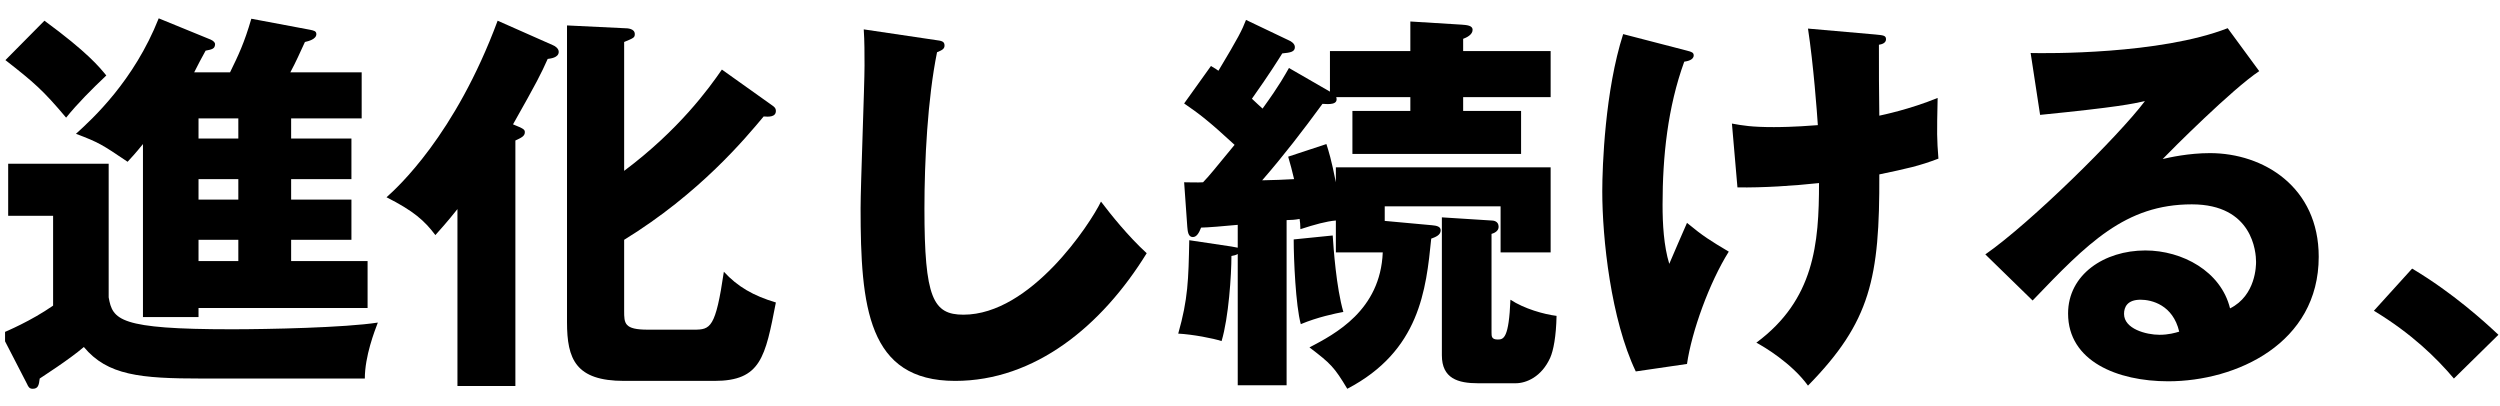 <svg width="406" height="66" viewBox="0 0 406 66" fill="none" xmlns="http://www.w3.org/2000/svg">
<g clip-path="url(#clip0_448_1661)">
<path d="M405.745 54.37L398.513 61.474C395.697 58.146 391.665 54.178 385.521 50.466L391.729 43.618C398.385 47.586 403.569 52.322 405.745 54.37Z" fill="black"/>
<path d="M361.776 4.578L366.896 11.554C362.544 14.434 352.624 24.354 351.216 25.826C352.304 25.57 355.44 24.866 358.896 24.866C367.6 24.866 376.56 30.37 376.56 41.698C376.56 55.778 363.184 61.922 352.112 61.922C343.856 61.922 335.856 58.658 335.856 50.914C335.856 44.578 341.744 40.674 348.4 40.674C354.416 40.674 360.688 44.066 362.16 50.082C366.384 47.97 366.384 43.042 366.384 42.53C366.384 40.994 365.872 33.186 355.952 33.186C345.136 33.186 338.992 39.522 330.096 48.802L322.416 41.314C329.776 36.194 344.048 22.114 348.336 16.418C346.288 16.866 344.112 17.378 331.312 18.658L329.776 8.61C332.272 8.674 350.768 8.866 361.776 4.578ZM353.904 53.858C352.88 49.506 349.424 48.674 347.632 48.674C345.456 48.674 344.944 49.89 344.944 50.978C344.944 53.41 348.528 54.37 350.704 54.37C352.176 54.37 353.264 54.05 353.904 53.858Z" fill="black"/>
<path d="M293.617 4.642L304.561 5.602C305.777 5.73 306.289 5.73 306.289 6.37C306.289 7.01 305.585 7.202 305.137 7.266C305.137 10.914 305.137 15.266 305.201 18.786C305.777 18.658 310.129 17.762 314.673 15.906C314.545 21.858 314.545 22.434 314.801 25.762C311.601 26.978 309.745 27.362 305.201 28.322C305.265 45.154 303.793 52.258 293.617 62.626C290.929 58.914 286.321 56.226 285.233 55.65C294.641 48.674 295.409 39.586 295.409 29.73C291.249 30.178 286.321 30.498 282.161 30.434L281.265 20.066C282.993 20.386 284.465 20.642 288.049 20.642C288.689 20.642 291.249 20.642 295.217 20.322C295.089 18.338 294.513 10.53 293.617 4.642ZM263.601 5.538L273.969 8.226C274.737 8.418 275.057 8.546 275.057 8.994C275.057 9.762 273.969 9.954 273.521 10.018C270.833 17.442 270.001 25.378 270.001 33.25C270.001 36.386 270.193 39.906 271.089 42.85C271.537 41.826 273.521 37.154 273.969 36.194C276.593 38.37 277.745 39.074 280.753 40.866C277.617 45.858 274.737 53.794 273.969 59.106L265.649 60.322C261.617 51.874 260.209 38.754 260.209 31.074C260.209 26.978 260.657 14.69 263.601 5.538Z" fill="black"/>
<path d="M209.328 11.042L215.984 14.882V8.29H229.04V3.49L237.36 4.002C238.192 4.066 239.152 4.13 239.152 4.834C239.152 5.666 238.128 6.114 237.616 6.306V8.29H251.824V15.778H237.616V18.018H247.024V24.994H219.632V18.018H229.04V15.778H217.008C217.392 17.058 215.792 16.93 214.768 16.866C211.632 21.154 208.432 25.314 204.976 29.282C206 29.282 209.264 29.154 210.16 29.09C209.84 27.682 209.584 26.786 209.2 25.442L215.408 23.394C215.792 24.61 216.176 25.762 216.944 29.602V27.17H251.824V40.994H243.696V33.506H224.88V35.874L232.56 36.578C233.264 36.642 233.968 36.77 233.968 37.41C233.968 38.178 233.136 38.498 232.432 38.754C231.6 47.01 230.576 56.994 218.8 63.138C216.688 59.618 216.112 59.042 212.656 56.418C216.816 54.242 224.176 50.402 224.56 40.994H216.944V35.81C215.408 35.938 213.552 36.45 211.184 37.218C211.184 36.578 211.12 35.938 211.056 35.554C210.416 35.682 209.648 35.746 208.944 35.746V62.562H201.008V41.25C200.688 41.442 200.368 41.506 199.984 41.57C199.984 44.642 199.536 51.554 198.384 55.394C197.04 54.946 193.712 54.306 191.344 54.178C192.944 48.546 193.008 45.41 193.136 39.01L199.984 40.034C200.368 40.098 200.752 40.162 201.008 40.226V36.514C199.024 36.706 195.952 36.962 195.056 36.962C194.736 37.794 194.352 38.498 193.712 38.498C192.944 38.498 192.88 37.538 192.816 36.834L192.304 29.602C193.008 29.602 194.544 29.666 195.376 29.602C196.528 28.386 196.912 27.874 200.496 23.522C196.336 19.682 194.736 18.466 192.304 16.802L196.656 10.722C197.424 11.17 197.616 11.298 197.872 11.49C201.136 6.05 201.712 4.898 202.352 3.234L209.328 6.562C209.648 6.69 210.288 7.074 210.288 7.65C210.288 8.418 209.584 8.546 208.24 8.674C207.472 9.89 206.256 11.874 203.312 16.034C204.208 16.866 204.528 17.186 205.04 17.634C207.92 13.666 208.688 12.13 209.328 11.042ZM210.096 38.882L216.432 38.242C216.56 40.29 217.008 46.69 218.16 50.658C216.816 50.914 214 51.49 211.248 52.642C210.416 49.57 210.096 42.146 210.096 38.882ZM234.16 35.298L242.224 35.81C242.48 35.81 243.376 35.874 243.376 36.834C243.376 37.538 242.672 37.858 242.224 37.986V53.986C242.224 54.626 242.224 55.138 243.248 55.138C244.208 55.138 245.04 54.882 245.296 48.674C247.536 50.146 250.736 51.042 252.784 51.298C252.72 54.626 252.272 56.93 251.76 58.082C250.352 61.218 247.856 62.242 246.128 62.242H240.048C236.784 62.242 234.16 61.474 234.16 57.698V35.298Z" fill="black"/>
<path d="M140.272 4.77L151.92 6.498C152.88 6.626 153.392 6.69 153.392 7.394C153.392 7.97 152.944 8.162 152.176 8.482C150.64 16.034 150.128 26.145 150.128 33.889C150.128 48.417 151.536 51.105 156.464 51.105C167.408 51.105 177.072 36.322 178.8 32.737C180.4 34.849 183.216 38.37 186.224 41.121C178.928 52.962 168.048 61.858 155.12 61.858C140.912 61.858 139.76 49.825 139.76 33.825C139.76 30.113 140.4 13.921 140.4 10.658C140.4 8.802 140.4 6.626 140.272 4.77Z" fill="black"/>
<path d="M83.698 22.818V62.69H74.29V33.954C72.561 36.13 71.602 37.154 70.706 38.178C68.913 35.81 67.186 34.274 62.77 32.034C64.498 30.498 73.906 21.986 80.817 3.362L89.778 7.33C90.097 7.458 90.737 7.842 90.737 8.418C90.737 9.378 89.394 9.506 88.945 9.57C87.858 12.002 87.218 13.282 83.314 20.194C85.041 20.898 85.234 21.026 85.234 21.474C85.234 22.114 84.657 22.37 83.698 22.818ZM117.234 11.298L125.234 16.994C125.682 17.314 126.002 17.506 126.002 18.018C126.002 19.042 124.786 18.978 124.018 18.914C121.074 22.434 113.65 31.394 101.362 38.946V50.466C101.362 52.514 101.362 53.538 105.202 53.538H112.69C115.378 53.538 116.21 53.282 117.554 44.13C119.794 46.562 122.354 48.034 126.002 49.122C124.274 58.018 123.57 61.858 116.018 61.858H101.362C93.49 61.858 92.082 58.338 92.082 52.322V4.13L101.362 4.578C101.938 4.578 103.09 4.642 103.09 5.538C103.09 6.114 102.898 6.178 101.362 6.818V27.746C110.258 21.09 115.122 14.37 117.234 11.298Z" fill="black"/>
<path d="M47.28 19.233V22.497H57.072V29.09H47.28V32.417H57.072V38.946H47.28V42.401H59.696V50.017H32.24V51.489H23.216V23.393C21.872 25.058 21.36 25.57 20.72 26.273C16.56 23.457 16.048 23.137 12.336 21.73C15.024 19.297 21.744 13.153 25.776 2.978L34.224 6.434C34.672 6.626 34.928 6.946 34.928 7.138C34.928 7.97 34.352 8.034 33.392 8.226C32.688 9.506 32.24 10.338 31.536 11.745H37.36C38.704 8.994 39.664 7.01 40.816 3.042L50.352 4.834C50.928 4.962 51.376 5.026 51.376 5.538C51.376 6.37 50.096 6.69 49.52 6.818C48.688 8.61 48.112 9.954 47.152 11.745H58.736V19.233H47.28ZM38.704 32.417V29.09H32.24V32.417H38.704ZM38.704 22.497V19.233H32.24V22.497H38.704ZM38.704 42.401V38.946H32.24V42.401H38.704ZM0.88 9.762L7.216 3.362C14.192 8.482 16.112 10.85 17.264 12.258C14.96 14.434 12.592 16.802 10.736 19.105C7.024 14.69 5.552 13.409 0.88 9.762ZM1.328 26.593H17.648V48.289C18.288 51.938 19.312 53.474 37.616 53.474C43.568 53.474 55.984 53.218 61.36 52.386C60.848 53.73 59.248 57.825 59.248 61.474H32.816C22.768 61.474 17.456 60.962 13.616 56.353C11.248 58.401 6.704 61.282 6.448 61.474C6.32 62.562 6.192 63.138 5.296 63.138C4.784 63.138 4.592 62.818 4.4 62.37L0.176 54.178C1.072 53.794 5.04 52.13 8.624 49.633V35.041H1.328V26.593Z" fill="black"/>
</g>
<defs>
<clipPath id="clip0_448_1661">
<rect width="405" height="65" fill="white" transform="translate(0.82 0.853)"/>
</clipPath>
</defs>
</svg>
